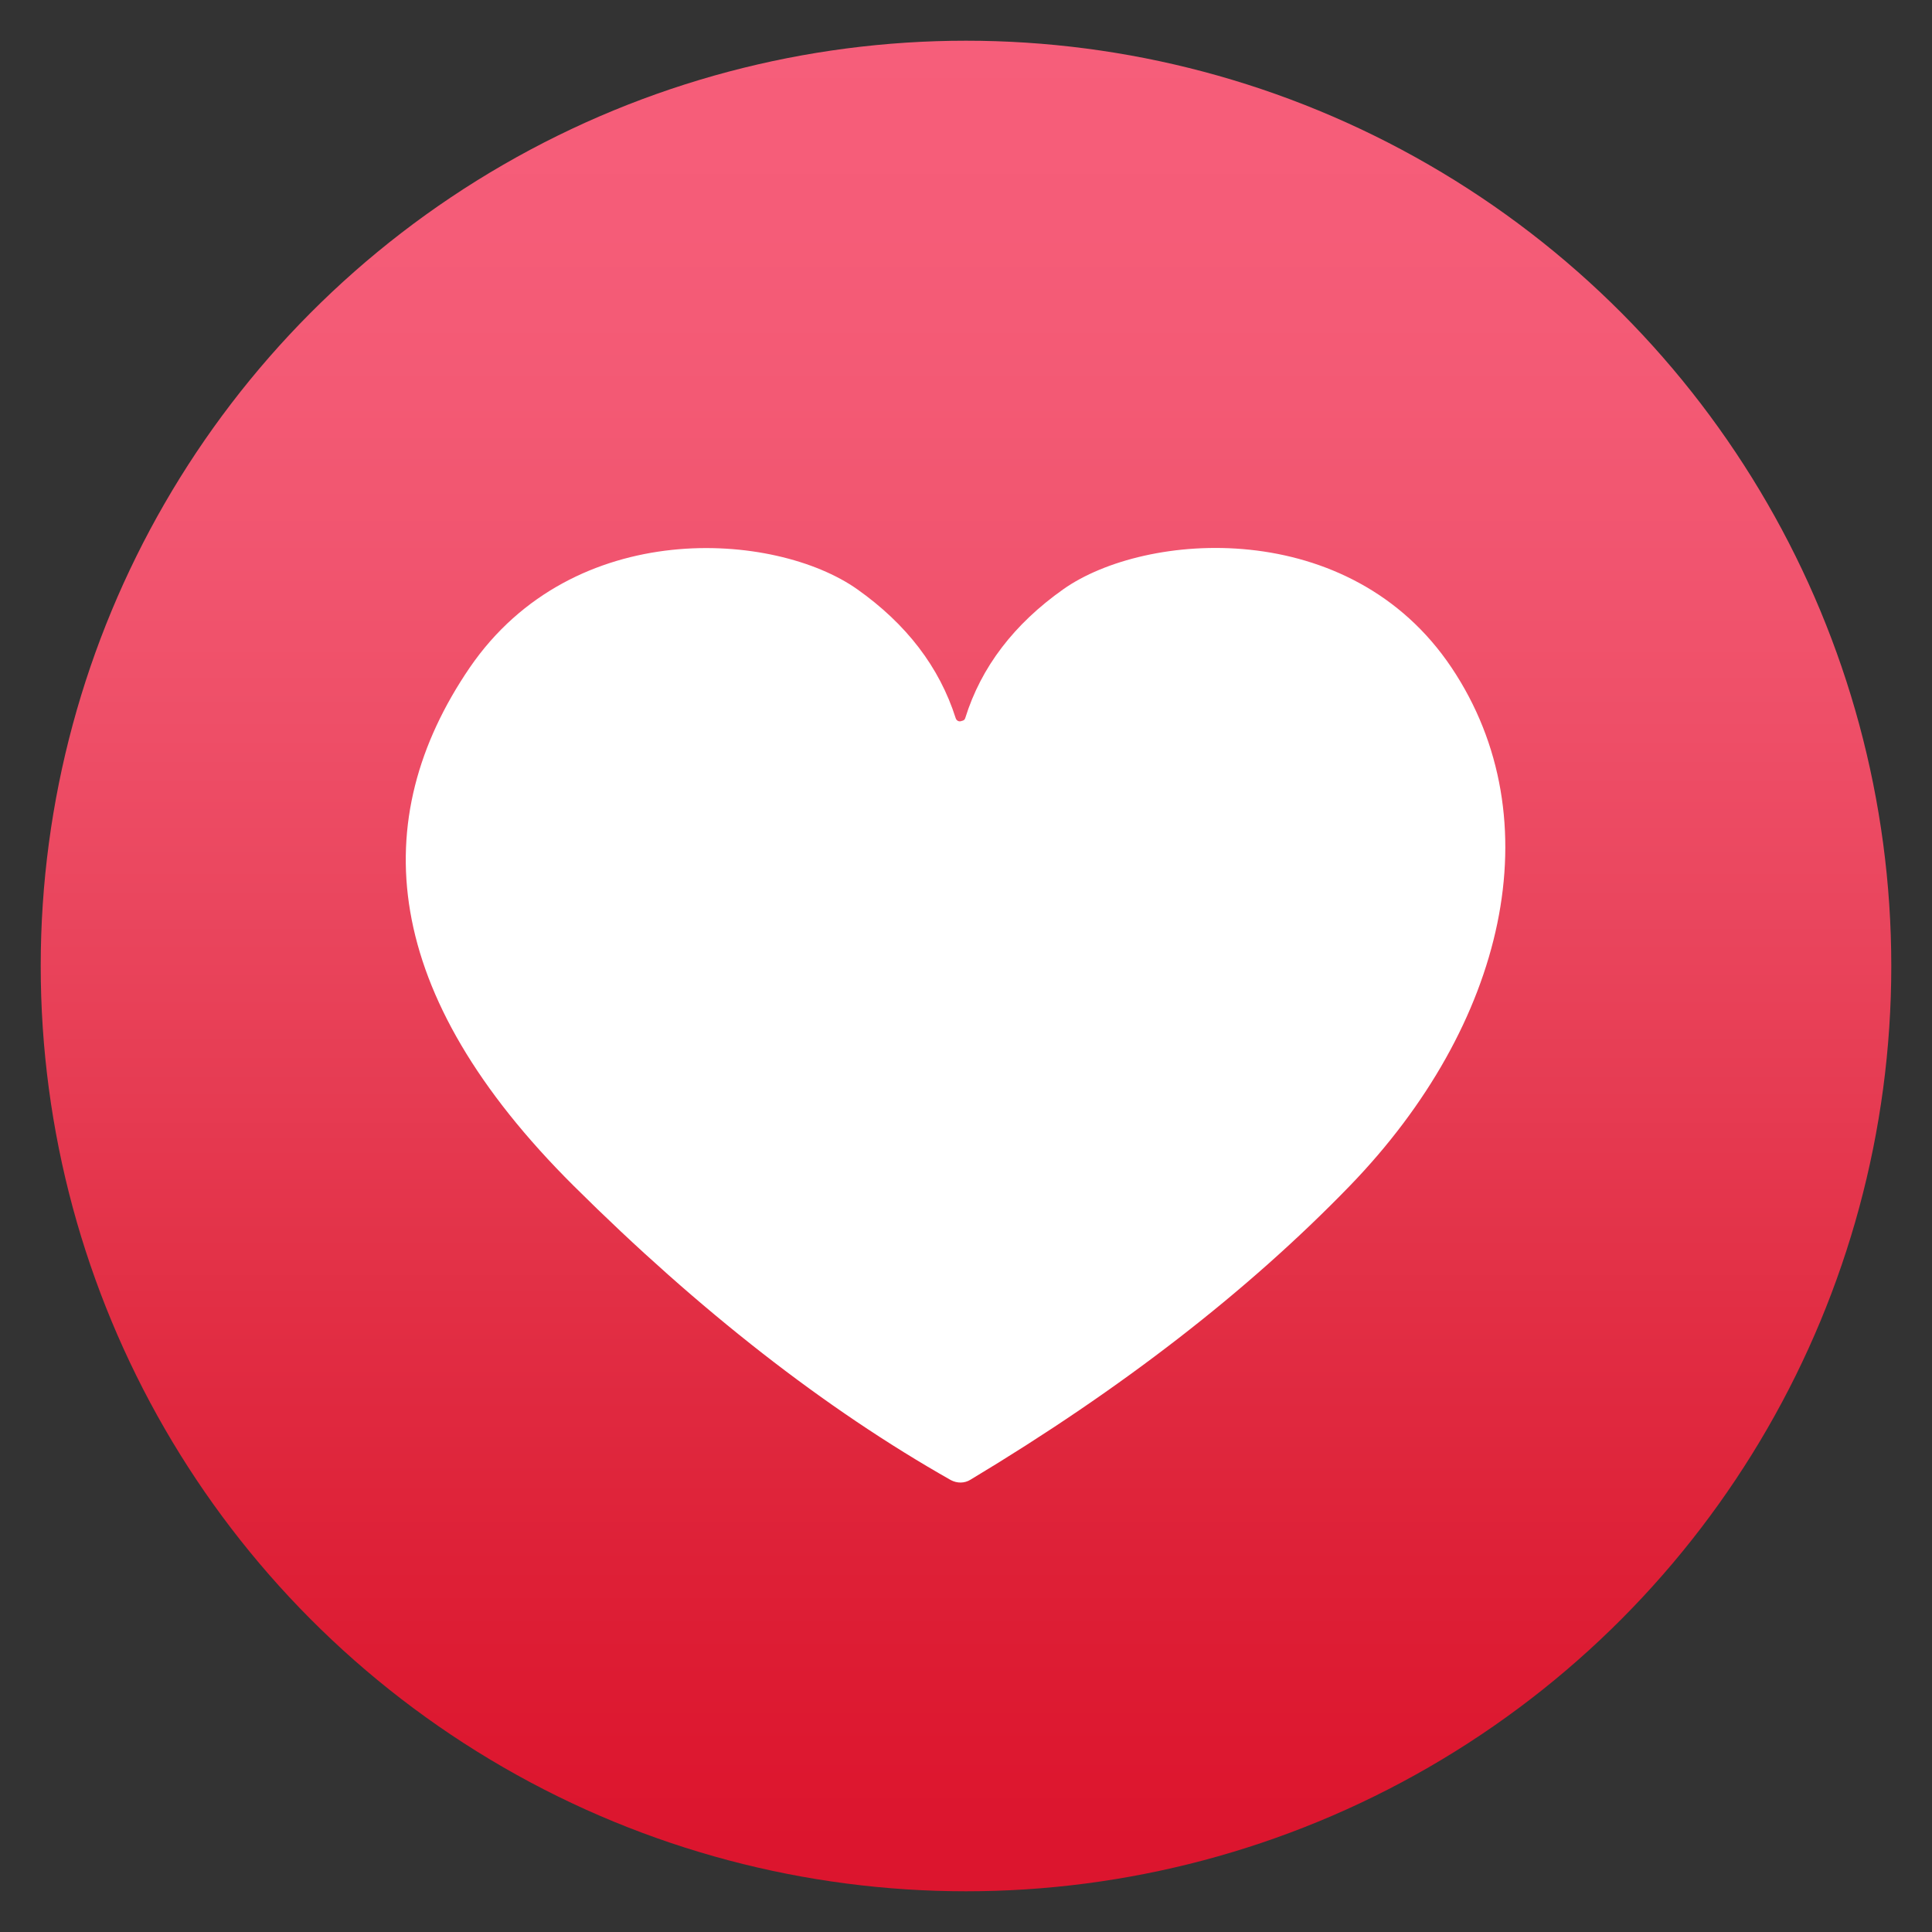 <?xml version="1.0" encoding="utf-8"?>
<!-- Generator: Adobe Illustrator 26.0.0, SVG Export Plug-In . SVG Version: 6.00 Build 0)  -->
<svg version="1.1" id="Layer_1" xmlns="http://www.w3.org/2000/svg" xmlns:xlink="http://www.w3.org/1999/xlink" x="0px" y="0px"
	 viewBox="0 0 522 522" style="enable-background:new 0 0 522 522;" xml:space="preserve">
<rect x="0" y="0" width="522" height="522" fill="#333333" stroke="none"/>
<style type="text/css">
	.st0{fill-rule:evenodd;clip-rule:evenodd;fill:url(#SVGID_1_);}
	.st1{fill-rule:evenodd;clip-rule:evenodd;fill:#FFFFFF;}
</style>
<g>
	
		<linearGradient id="SVGID_1_" gradientUnits="userSpaceOnUse" x1="-503.694" y1="-383.926" x2="-503.694" y2="-383.726" gradientTransform="matrix(2500 0 0 2500 1259496 959826)">
		<stop  offset="0" style="stop-color:#F65E7A"/>
		<stop  offset="5.100000e-02" style="stop-color:#F65E7A"/>
		<stop  offset="0.1" style="stop-color:#F65D79"/>
		<stop  offset="0.146" style="stop-color:#F55C78"/>
		<stop  offset="0.191" style="stop-color:#F45B76"/>
		<stop  offset="0.233" style="stop-color:#F35974"/>
		<stop  offset="0.274" style="stop-color:#F25771"/>
		<stop  offset="0.314" style="stop-color:#F1546F"/>
		<stop  offset="0.353" style="stop-color:#F0526B"/>
		<stop  offset="0.39" style="stop-color:#EE4F68"/>
		<stop  offset="0.427" style="stop-color:#ED4B64"/>
		<stop  offset="0.464" style="stop-color:#EB4860"/>
		<stop  offset="0.5" style="stop-color:#E9445C"/>
		<stop  offset="0.536" style="stop-color:#E84057"/>
		<stop  offset="0.573" style="stop-color:#E63C53"/>
		<stop  offset="0.61" style="stop-color:#E5374E"/>
		<stop  offset="0.647" style="stop-color:#E33349"/>
		<stop  offset="0.686" style="stop-color:#E22E44"/>
		<stop  offset="0.726" style="stop-color:#E02940"/>
		<stop  offset="0.767" style="stop-color:#DF253B"/>
		<stop  offset="0.809" style="stop-color:#DE2037"/>
		<stop  offset="0.854" style="stop-color:#DD1C33"/>
		<stop  offset="0.9" style="stop-color:#DD1830"/>
		<stop  offset="0.949" style="stop-color:#DC152E"/>
		<stop  offset="1" style="stop-color:#DC142D"/>
	</linearGradient>
	<circle class="st0" cx="261" cy="261" r="250"/>
	<path class="st1" d="M260.8,194c4.3-13.8,13.2-25.4,26.5-34.8c22.1-15.6,77.4-19.9,104.9,21.2c27.5,41.1,14.6,96.5-27.5,140
		c-27.5,28.4-61.7,54.9-102.5,79.4c-1.6,1-3.6,1-5.3,0.1c-33.9-19.2-67.9-45.7-101.9-79.5c-52.3-52-56.1-98.9-28.1-140
		c28.1-41,82.6-36.8,104.7-21.2c13.3,9.4,22.2,21,26.6,34.8c0.2,0.7,0.9,1.1,1.6,0.8C260.4,194.7,260.7,194.4,260.8,194z"/>
</g>
</svg>
